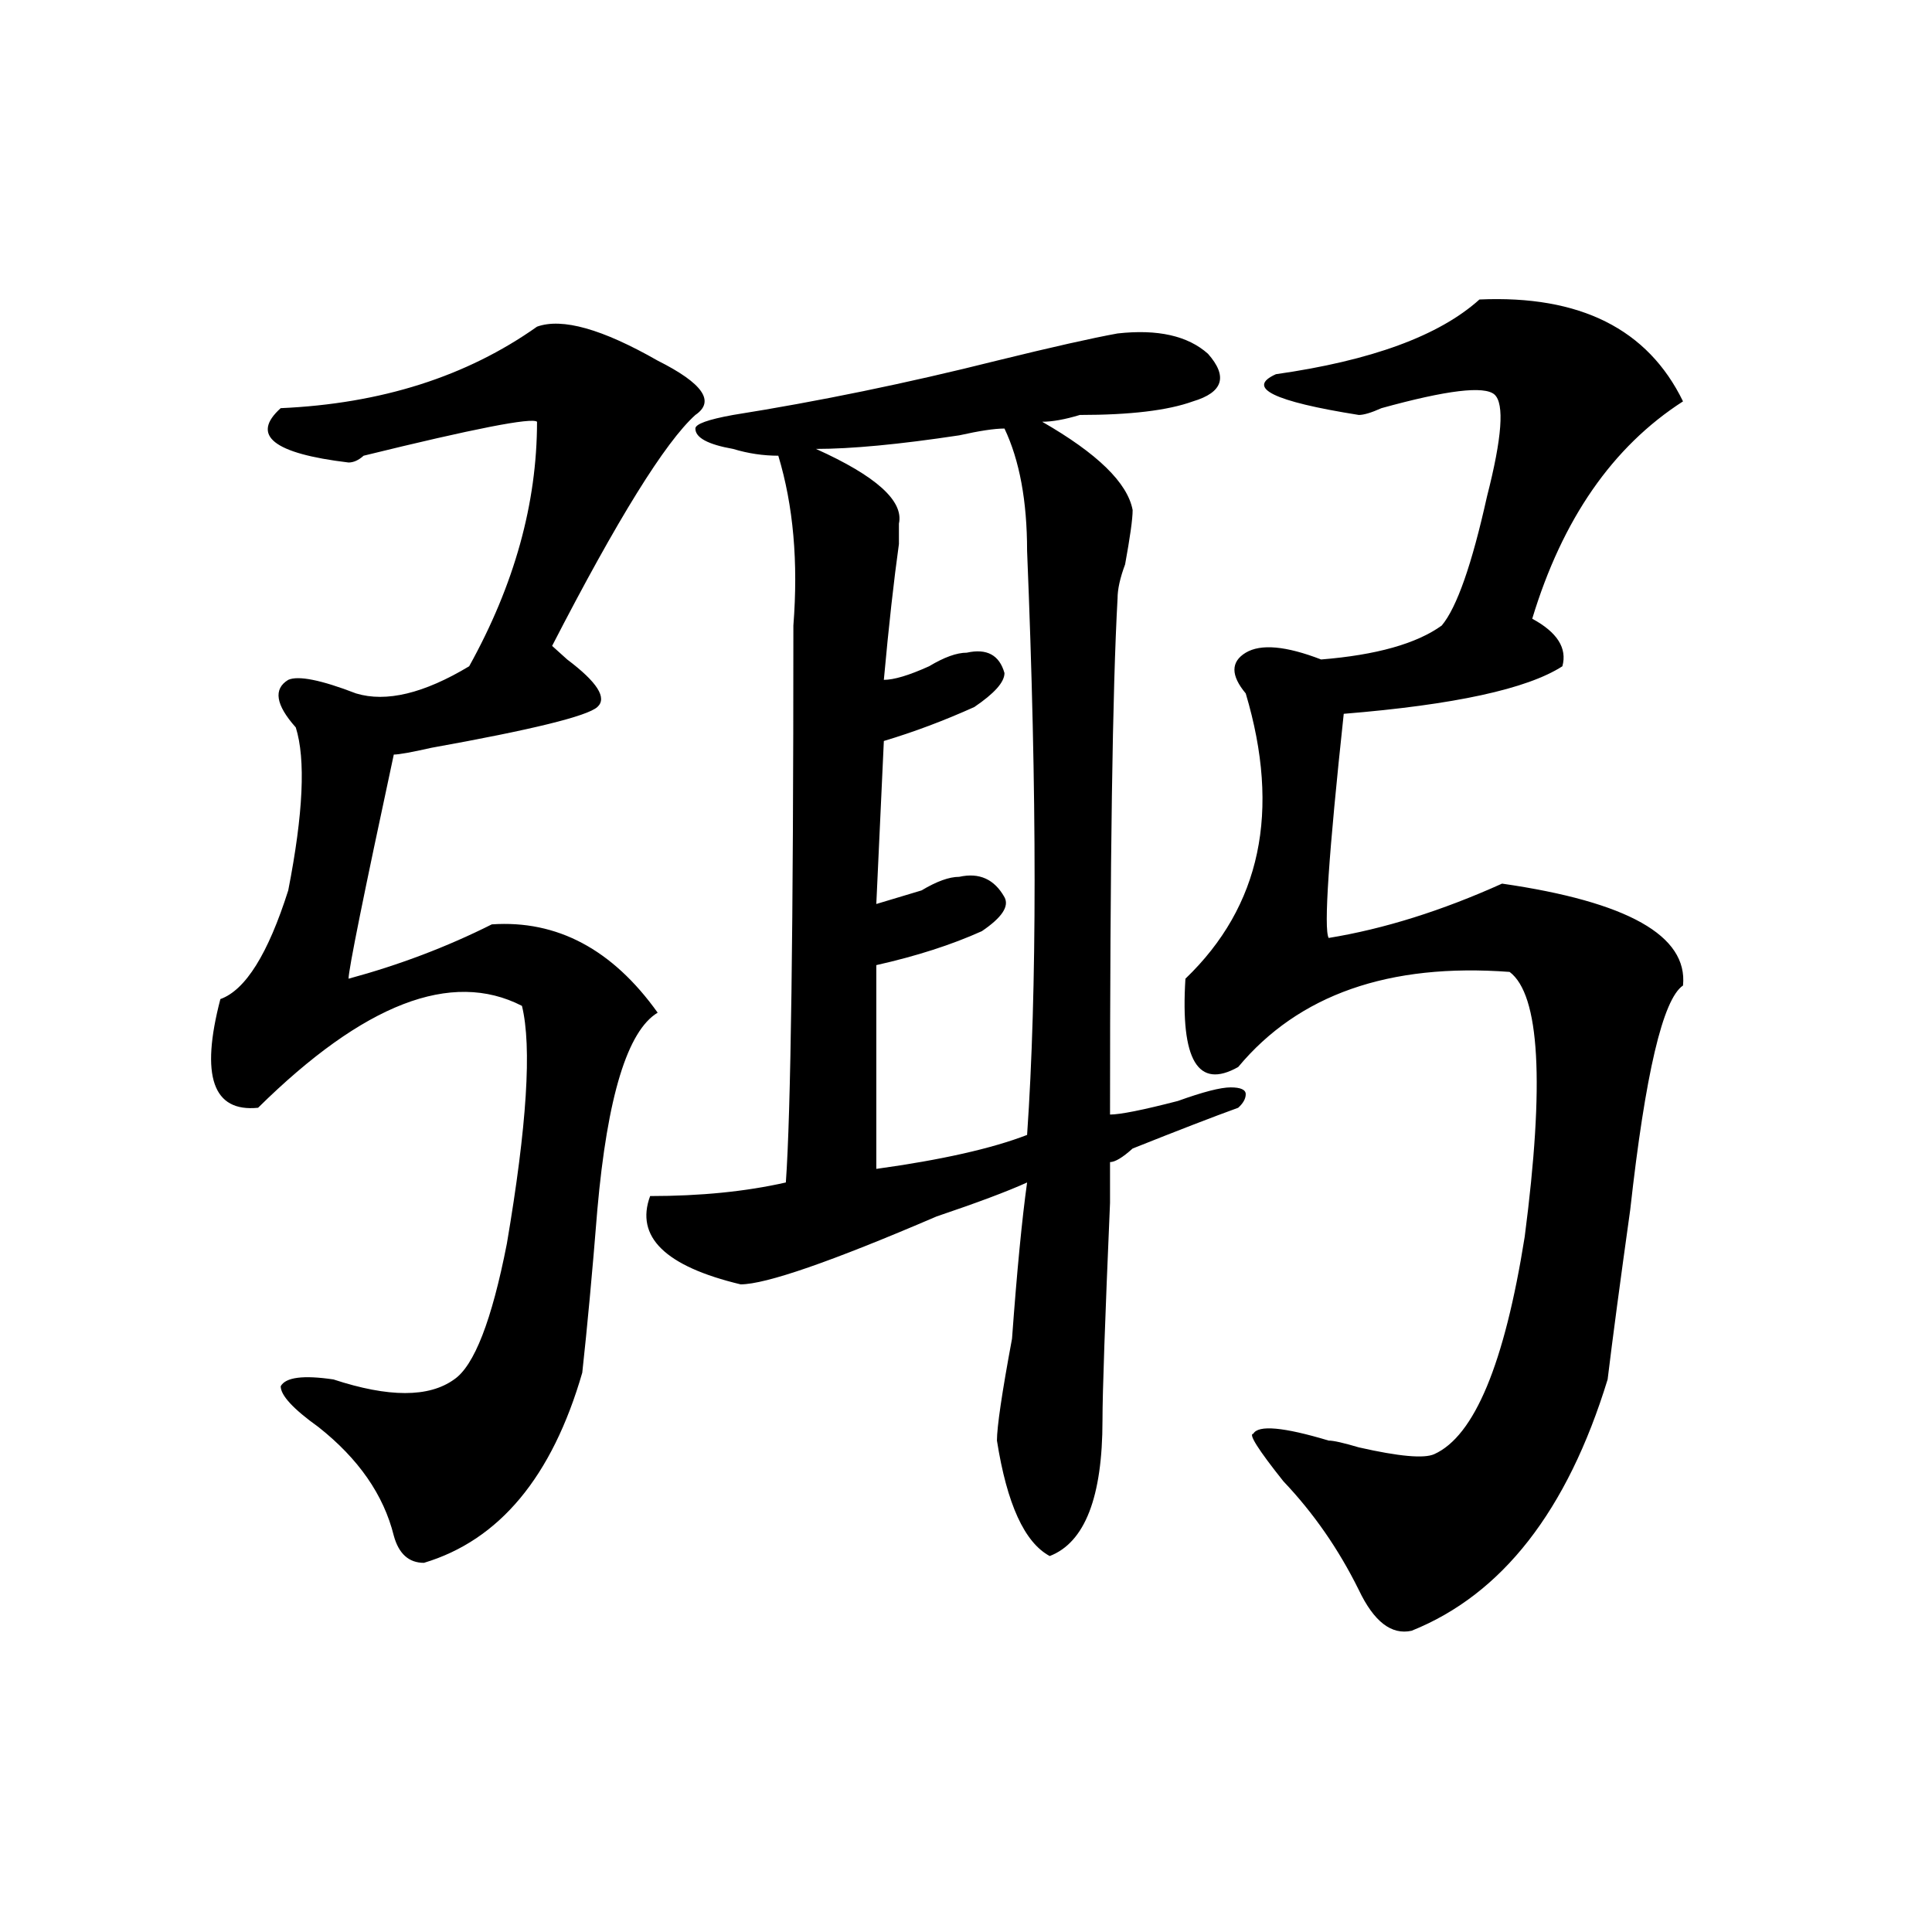 <?xml version="1.0" encoding="utf-8"?>
<!-- Generator: Adobe Illustrator 16.0.0, SVG Export Plug-In . SVG Version: 6.00 Build 0)  -->
<!DOCTYPE svg PUBLIC "-//W3C//DTD SVG 1.1//EN" "http://www.w3.org/Graphics/SVG/1.1/DTD/svg11.dtd">
<svg version="1.1" id="图层_1" xmlns="http://www.w3.org/2000/svg" xmlns:xlink="http://www.w3.org/1999/xlink" x="0px" y="0px"
	 width="1000px" height="1000px" viewBox="0 0 1000 1000" enable-background="new 0 0 1000 1000" xml:space="preserve">
<path d="M277.969,169.078c12.987-4.669,33.78,1.208,62.438,17.578c23.414,11.755,29.878,21.094,19.512,28.125
	c-15.609,14.063-40.364,53.942-74.145,119.531l7.805,7.031c15.609,11.755,20.792,19.94,15.609,24.609
	c-5.243,4.724-33.841,11.755-85.852,21.094c-10.427,2.362-16.95,3.516-19.512,3.516c-15.609,72.675-23.414,111.347-23.414,116.016
	c25.976-7.031,50.73-16.37,74.145-28.125c33.78-2.308,62.438,12.909,85.852,45.703c-15.609,9.394-26.036,43.396-31.219,101.953
	c-2.622,32.849-5.243,60.974-7.805,84.375c-15.609,53.942-42.926,86.737-81.949,98.438c-7.805,0-13.048-4.669-15.609-14.063
	c-5.243-21.094-18.231-39.825-39.023-56.25c-13.048-9.339-19.512-16.37-19.512-21.094c2.562-4.669,11.707-5.823,27.316-3.516
	c28.597,9.394,49.39,9.394,62.438,0c10.366-7.031,19.512-30.433,27.316-70.313c10.366-60.919,12.987-101.953,7.805-123.047
	c-36.462-18.731-81.949-1.153-136.582,52.734c-23.414,2.362-29.938-16.37-19.512-56.25c12.987-4.669,24.694-23.401,35.121-56.25
	c7.805-39.825,9.085-67.95,3.902-84.375c-10.427-11.7-11.707-19.886-3.902-24.609c5.183-2.308,16.89,0,35.121,7.031
	c15.609,4.724,35.121,0,58.535-14.063c23.414-42.188,35.121-84.375,35.121-126.563c-2.622-2.308-32.56,3.516-89.754,17.578
	c-2.622,2.362-5.243,3.516-7.805,3.516c-39.023-4.669-50.73-14.063-35.121-28.125C197.3,208.958,241.507,194.896,277.969,169.078z
	 M578.449,172.594c20.792-2.308,36.401,1.208,46.828,10.547c10.366,11.755,7.805,19.94-7.805,24.609
	c-13.048,4.724-32.56,7.031-58.535,7.031c-7.805,2.362-14.329,3.516-19.512,3.516c28.597,16.425,44.206,31.641,46.828,45.703
	c0,4.724-1.341,14.063-3.902,28.125c-2.622,7.031-3.902,12.909-3.902,17.578c-2.622,46.911-3.902,135.956-3.902,267.188
	c5.183,0,16.89-2.308,35.121-7.031c12.987-4.669,22.073-7.031,27.316-7.031c5.183,0,7.805,1.208,7.805,3.516
	c0,2.362-1.341,4.724-3.902,7.031c-13.048,4.724-31.219,11.755-54.633,21.094c-5.243,4.724-9.146,7.031-11.707,7.031v21.094
	c-2.622,60.974-3.902,98.438-3.902,112.5c0,39.88-9.146,63.281-27.316,70.313c-13.048-7.031-22.134-26.917-27.316-59.766
	c0-7.031,2.562-24.609,7.805-52.734c2.562-35.156,5.183-62.073,7.805-80.859c-10.427,4.724-26.036,10.547-46.828,17.578
	c-54.633,23.456-88.474,35.156-101.461,35.156c-39.023-9.339-54.633-24.609-46.828-45.703c25.976,0,49.39-2.308,70.242-7.031
	c2.562-35.156,3.902-131.231,3.902-288.281c2.562-32.794,0-62.073-7.805-87.891c-7.805,0-15.609-1.153-23.414-3.516
	c-13.048-2.308-19.512-5.823-19.512-10.547c0-2.308,6.464-4.669,19.512-7.031c44.206-7.031,89.754-16.37,136.582-28.125
	C544.608,179.625,565.401,174.956,578.449,172.594z M531.621,285.094c0-25.763-3.902-46.856-11.707-63.281
	c-5.243,0-13.048,1.208-23.414,3.516c-31.219,4.724-55.974,7.031-74.145,7.031c31.219,14.063,45.487,26.972,42.926,38.672
	c0,2.362,0,5.878,0,10.547c-2.622,18.786-5.243,42.188-7.805,70.313c5.183,0,12.987-2.308,23.414-7.031
	c7.805-4.669,14.269-7.031,19.512-7.031c10.366-2.308,16.89,1.208,19.512,10.547c0,4.724-5.243,10.547-15.609,17.578
	c-15.609,7.031-31.219,12.909-46.828,17.578l-3.902,84.375c7.805-2.308,15.609-4.669,23.414-7.031
	c7.805-4.669,14.269-7.031,19.512-7.031c10.366-2.308,18.171,1.208,23.414,10.547c2.562,4.724-1.341,10.547-11.707,17.578
	c-15.609,7.031-33.841,12.909-54.633,17.578v105.469c33.78-4.669,59.815-10.547,78.047-17.578
	C536.804,512.456,536.804,411.656,531.621,285.094z M765.762,155.016c52.011-2.308,87.132,15.271,105.363,52.734
	c-36.462,23.456-62.438,60.974-78.047,112.5c12.987,7.031,18.171,15.271,15.609,24.609c-18.231,11.755-55.974,19.94-113.168,24.609
	c-7.805,72.675-10.427,111.347-7.805,116.016c28.597-4.669,58.535-14.063,89.754-28.125c64.999,9.394,96.218,26.972,93.656,52.734
	c-10.427,7.031-19.512,45.703-27.316,116.016c-5.243,37.519-9.146,66.797-11.707,87.891
	c-20.853,68.005-54.633,111.291-101.461,130.078c-10.427,2.307-19.512-4.725-27.316-21.094
	c-10.427-21.094-23.414-39.825-39.023-56.25c-13.048-16.37-18.231-24.609-15.609-24.609c2.562-4.669,15.609-3.516,39.023,3.516
	c2.562,0,7.805,1.208,15.609,3.516c20.792,4.724,33.78,5.878,39.023,3.516c20.792-9.339,36.401-46.856,46.828-112.5
	c10.366-79.651,7.805-125.354-7.805-137.109c-62.438-4.669-109.266,11.755-140.484,49.219
	c-20.853,11.755-29.938-3.516-27.316-45.703c39.023-37.464,49.39-86.683,31.219-147.656c-7.805-9.339-7.805-16.37,0-21.094
	c7.805-4.669,20.792-3.516,39.023,3.516c28.597-2.308,49.39-8.185,62.438-17.578c7.805-9.339,15.609-31.641,23.414-66.797
	c7.805-30.433,9.085-48.011,3.902-52.734c-5.243-4.669-24.755-2.308-58.535,7.031c-5.243,2.362-9.146,3.516-11.707,3.516
	c-44.267-7.031-58.535-14.063-42.926-21.094C709.788,186.656,744.909,173.802,765.762,155.016z"/>
</svg>
